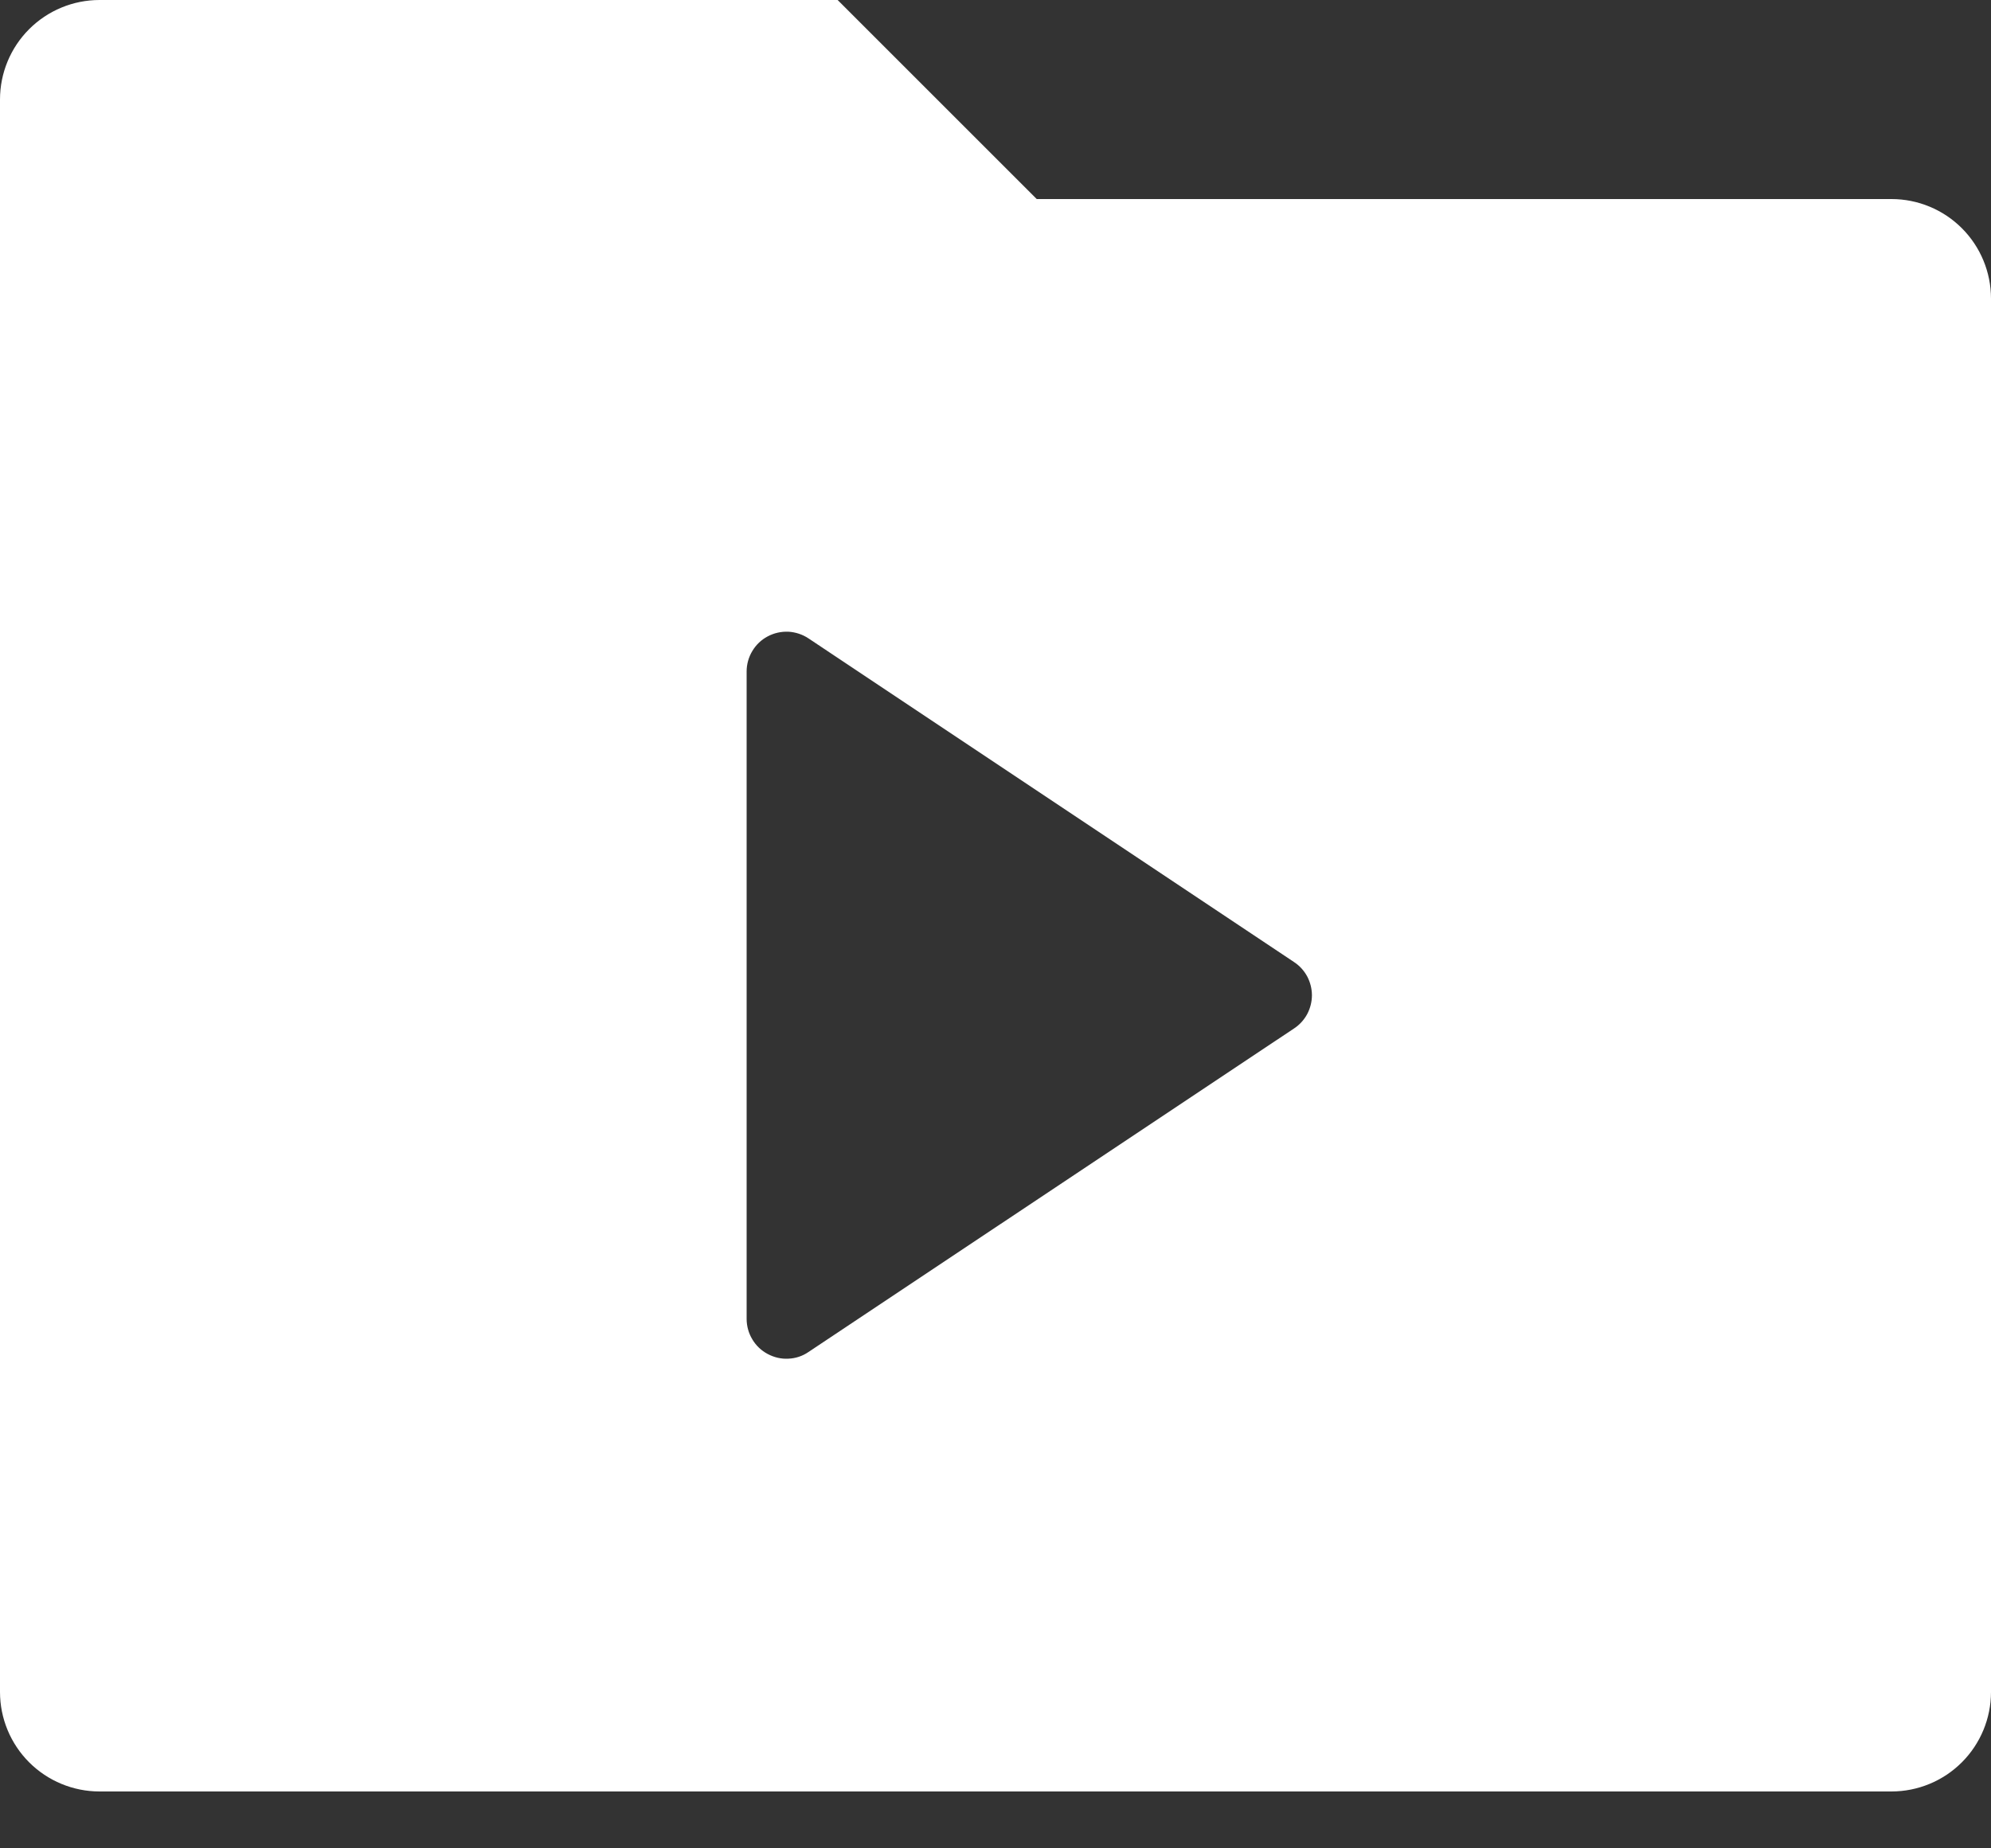 <svg width="14" height="13" viewBox="0 0 14 13" fill="none" xmlns="http://www.w3.org/2000/svg">
<rect x="0" y="0" width="14" height="13" fill="#333333" stroke="none"/>
<path d="M13.3 1.4H7.29L5.89 0H0.7C0.514 0 0.336 0.074 0.205 0.205C0.074 0.336 0 0.514 0 0.7V11.9C0 12.086 0.074 12.264 0.205 12.395C0.336 12.526 0.514 12.6 0.7 12.6H13.3C13.486 12.6 13.664 12.526 13.795 12.395C13.926 12.264 14 12.086 14 11.9V2.1C14 1.914 13.926 1.736 13.795 1.605C13.664 1.474 13.486 1.4 13.3 1.4ZM9.1 6.767C9.138 6.792 9.17 6.827 9.192 6.868C9.213 6.908 9.225 6.954 9.225 7C9.225 7.046 9.213 7.092 9.192 7.132C9.17 7.173 9.138 7.208 9.1 7.233L5.685 9.509C5.643 9.538 5.594 9.554 5.544 9.556C5.493 9.559 5.443 9.547 5.398 9.523C5.353 9.499 5.316 9.464 5.29 9.42C5.264 9.377 5.25 9.327 5.25 9.276V4.723C5.25 4.672 5.264 4.622 5.29 4.579C5.316 4.535 5.353 4.5 5.398 4.476C5.443 4.452 5.493 4.441 5.544 4.443C5.594 4.446 5.643 4.462 5.685 4.49L9.1 6.767Z" fill="white"/>
</svg>
